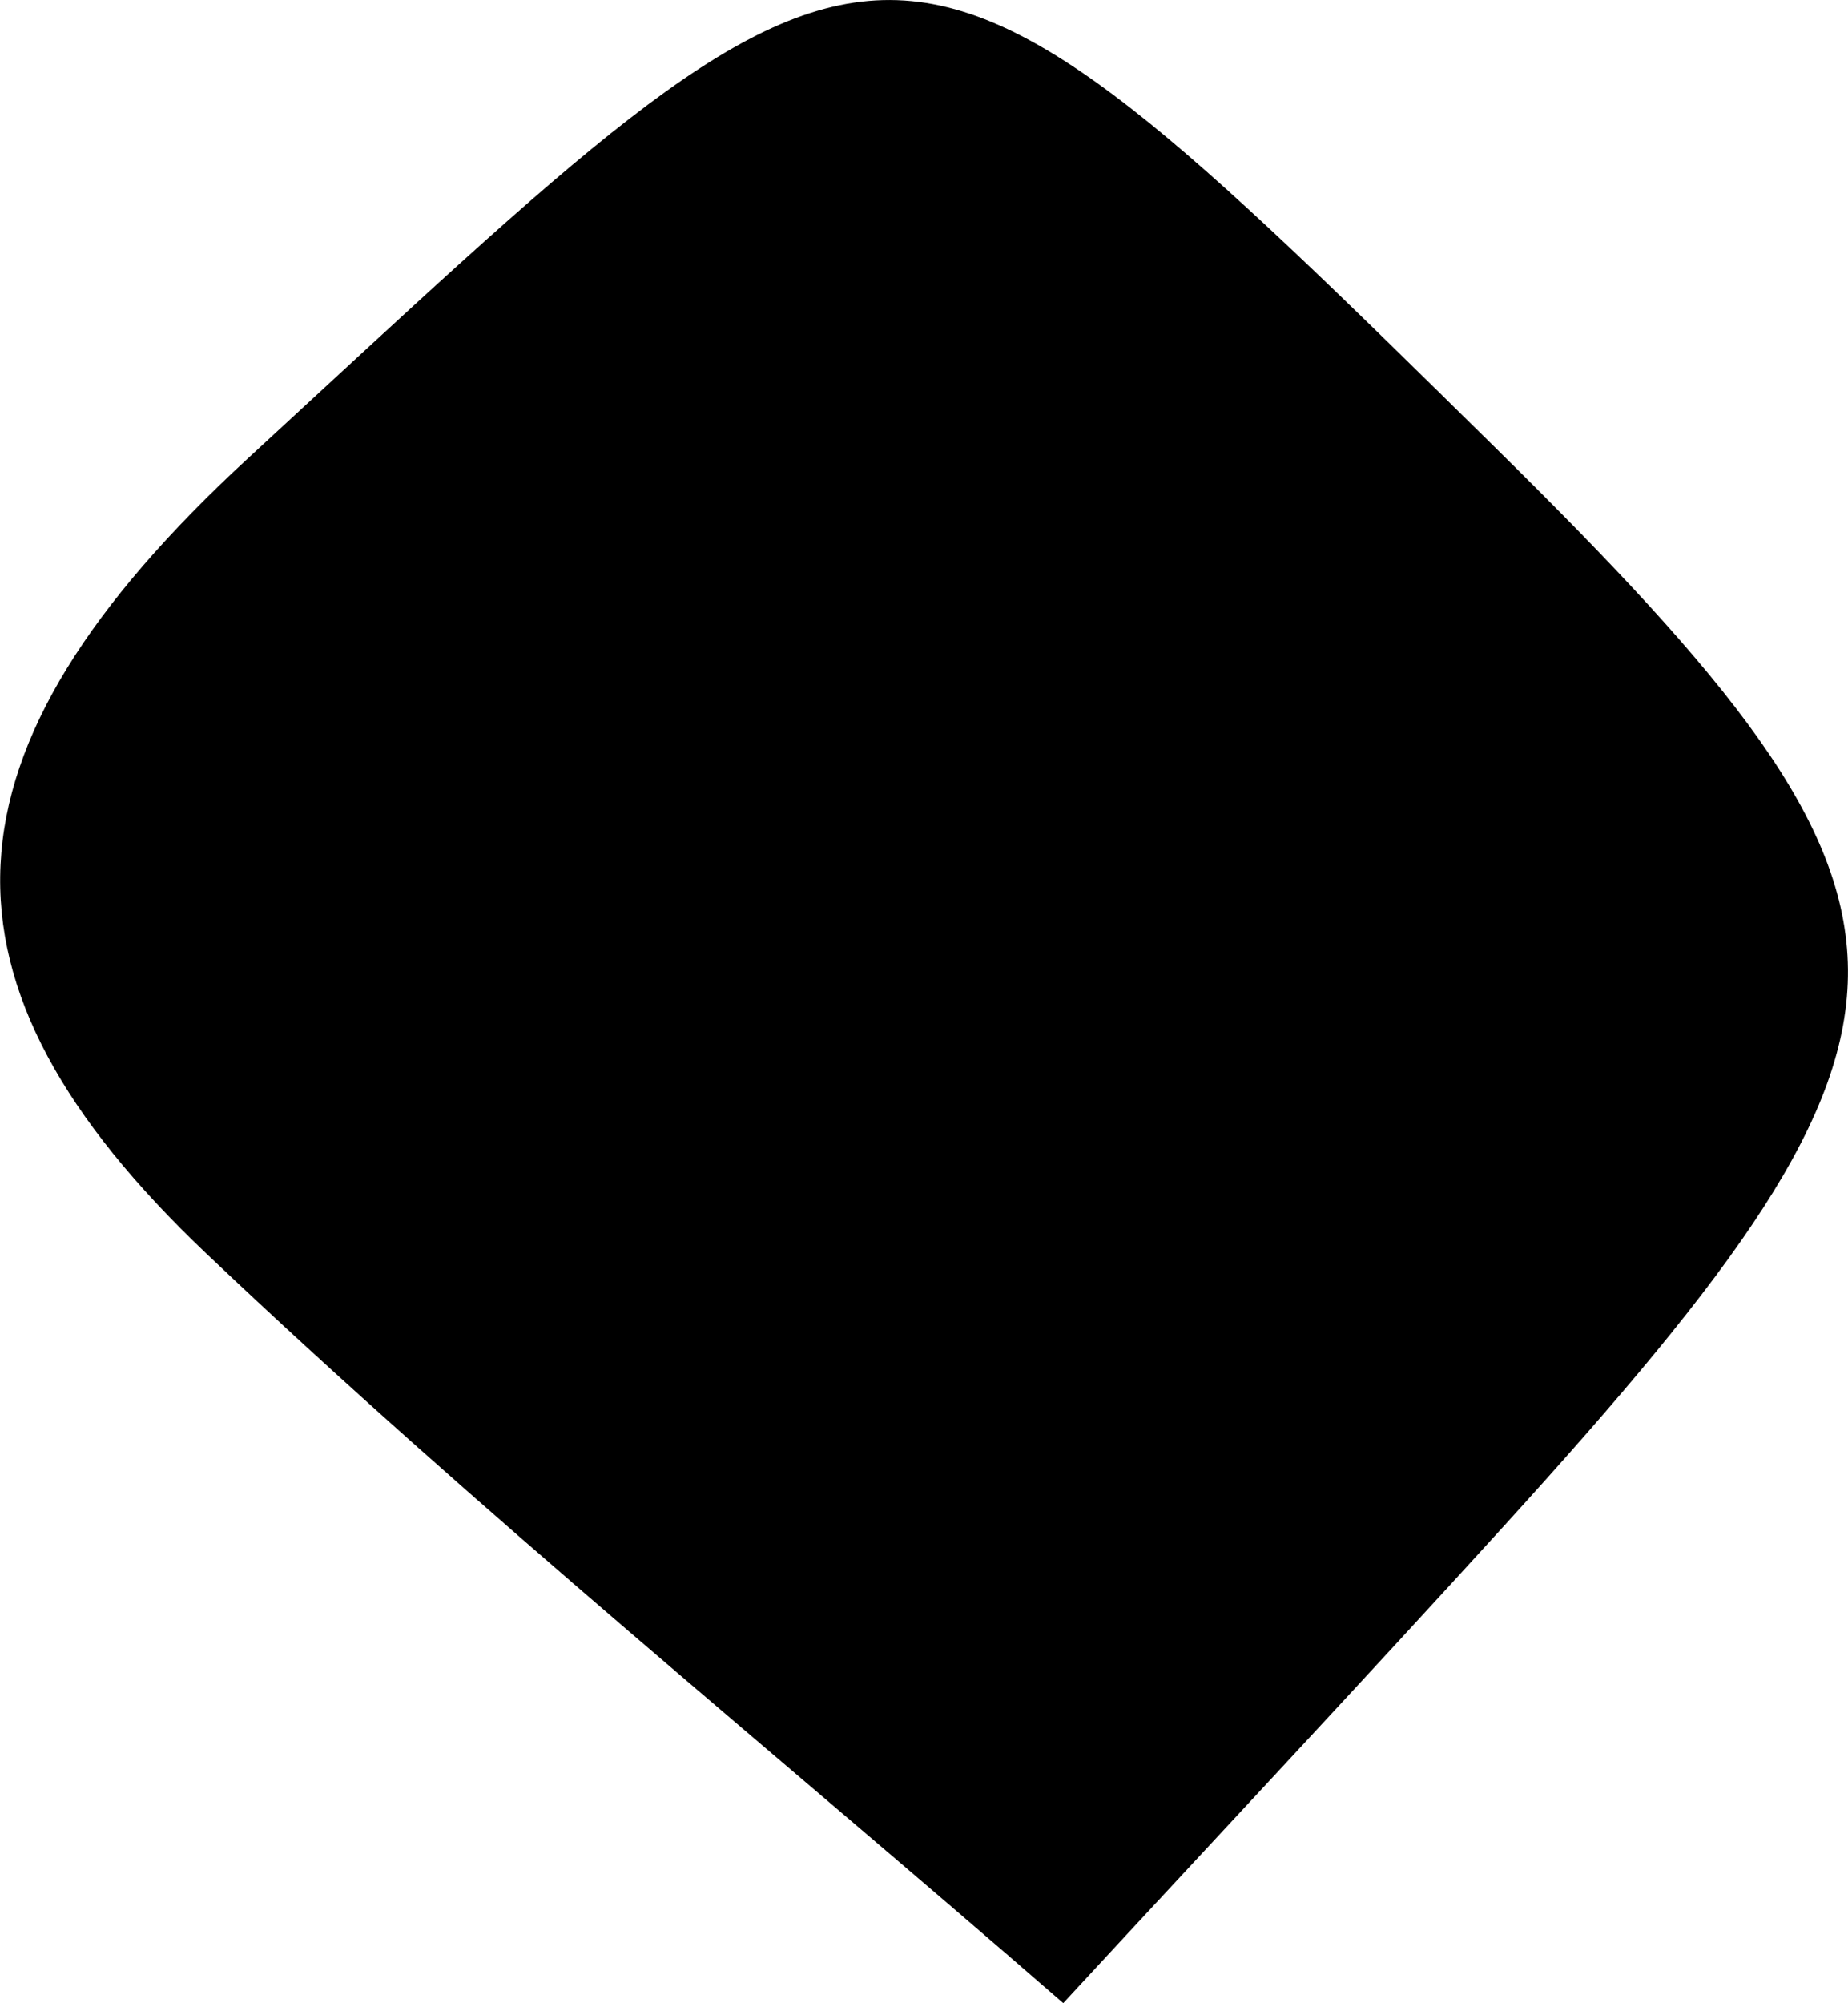 <svg xmlns="http://www.w3.org/2000/svg" width="10.517" height="11.397" viewBox="0 0 10.517 11.397">
  <path id="Path_157" data-name="Path 157" class="currentColor" fill="currentColor" d="M1818.326,488.467c-1.66-1.443-3.326-2.793-4.877-4.265-1.625-1.543-1.577-2.852.239-4.526,3.691-3.4,3.573-3.529,7.1-.056,2.658,2.617,2.666,3.249.057,6.12C1820.024,486.643,1819.189,487.533,1818.326,488.467Z" transform="translate(-1812.275 -477.07)"/>
</svg>
